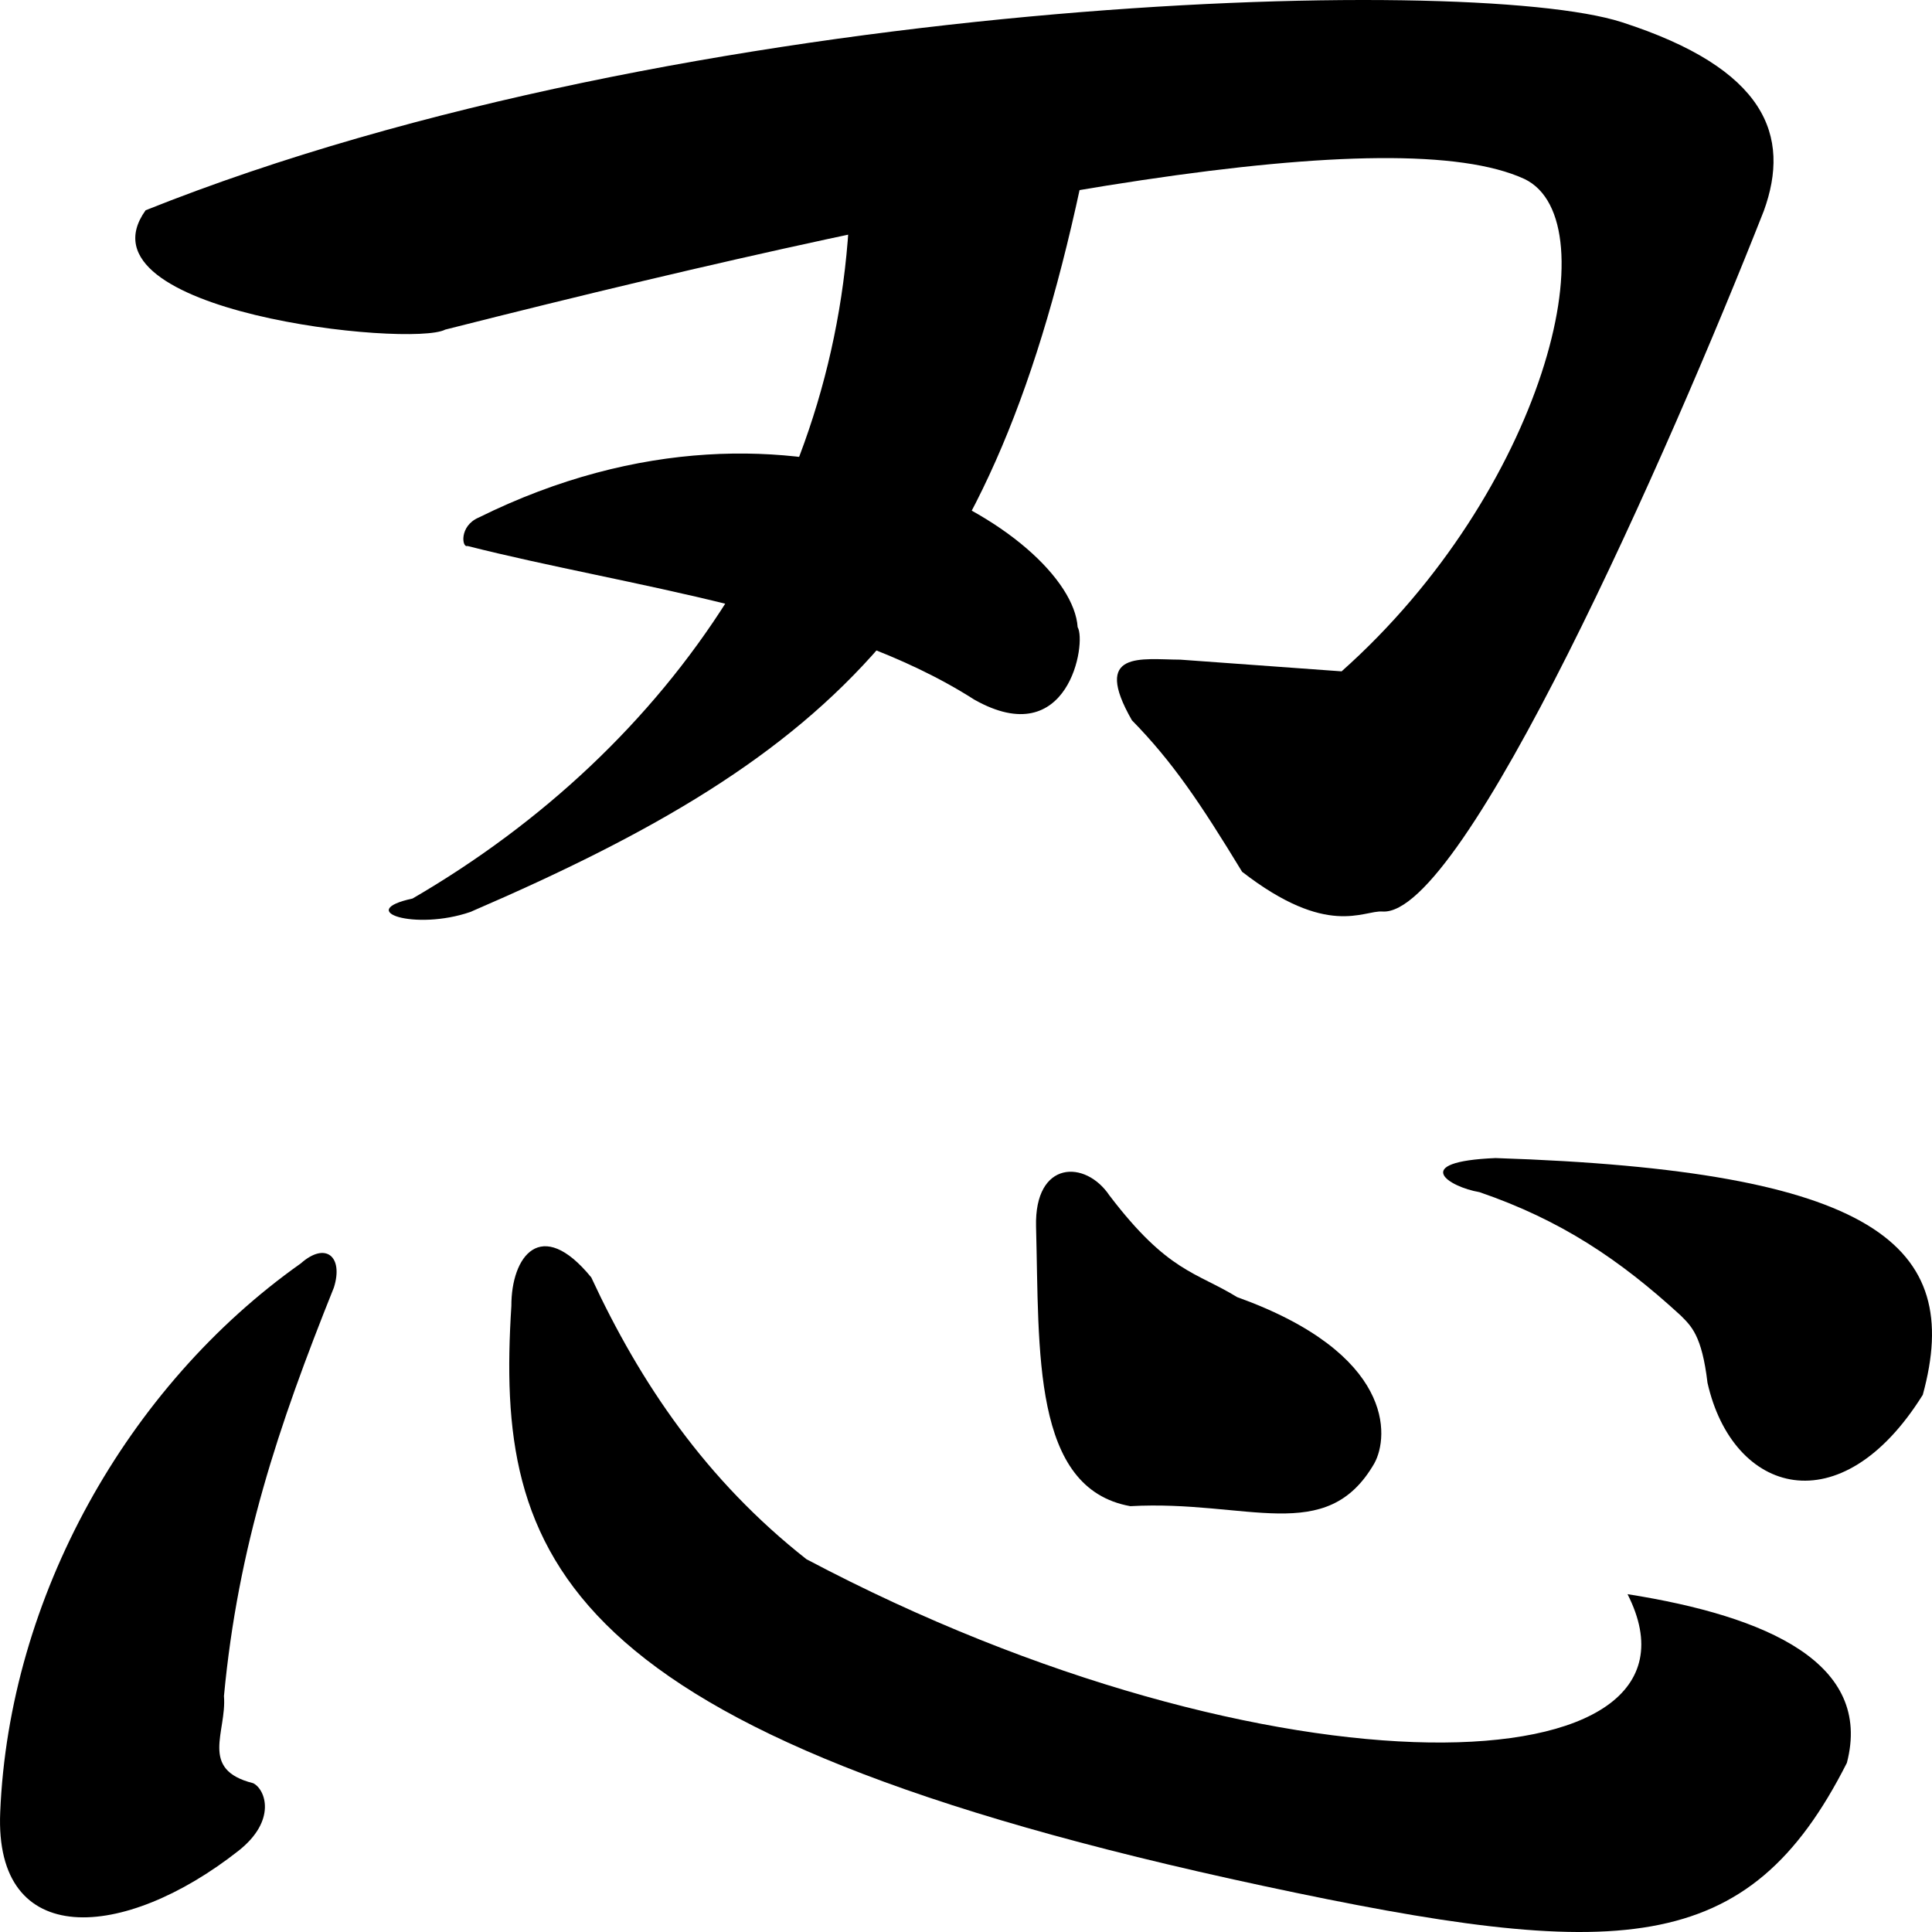 <?xml version="1.0" encoding="UTF-8" standalone="no"?>
<!-- Created with Inkscape (http://www.inkscape.org/) -->

<svg
   xmlns:dc="http://purl.org/dc/elements/1.1/"
   xmlns:cc="http://creativecommons.org/ns#"
   xmlns:rdf="http://www.w3.org/1999/02/22-rdf-syntax-ns#"
   xmlns:svg="http://www.w3.org/2000/svg"
   xmlns="http://www.w3.org/2000/svg"
   xmlns:xlink="http://www.w3.org/1999/xlink"
   xmlns:sodipodi="http://sodipodi.sourceforge.net/DTD/sodipodi-0.dtd"
   xmlns:inkscape="http://www.inkscape.org/namespaces/inkscape"
   width="100"
   height="100"
   id="svg2"
   version="1.1"
   inkscape:version="0.47 r22583"
   sodipodi:docname="New document 1">
  <defs
     id="defs4">
    <inkscape:perspective
       sodipodi:type="inkscape:persp3d"
       inkscape:vp_x="0 : 526.18109 : 1"
       inkscape:vp_y="0 : 1000 : 0"
       inkscape:vp_z="744.09448 : 526.18109 : 1"
       inkscape:persp3d-origin="372.04724 : 350.78739 : 1"
       id="perspective10" />
    <linearGradient
       id="linearGradient4371">
      <stop
         id="stop4373"
         offset="0"
         style="stop-color:#00aa00;stop-opacity:1;" />
      <stop
         style="stop-color:#00aa00;stop-opacity:1;"
         offset="0.75"
         id="stop4375" />
      <stop
         id="stop4377"
         offset="1"
         style="stop-color:#005500;stop-opacity:1;" />
    </linearGradient>
    <linearGradient
       id="linearGradient3963">
      <stop
         id="stop3965"
         offset="0"
         style="stop-color:#00aa00;stop-opacity:1;" />
      <stop
         id="stop3967"
         offset="1"
         style="stop-color:#006f00;stop-opacity:1;" />
    </linearGradient>
    <linearGradient
       id="linearGradient3955">
      <stop
         style="stop-color:#00aa00;stop-opacity:1;"
         offset="0"
         id="stop3957" />
      <stop
         style="stop-color:#00aa00;stop-opacity:0;"
         offset="1"
         id="stop3959" />
    </linearGradient>
    <linearGradient
       id="linearGradient3748">
      <stop
         id="stop3750"
         offset="0"
         style="stop-color:#000200;stop-opacity:1;" />
      <stop
         style="stop-color:#00aa00;stop-opacity:1;"
         offset="0.75"
         id="stop3752" />
      <stop
         id="stop3754"
         offset="1"
         style="stop-color:#005500;stop-opacity:1;" />
    </linearGradient>
    <linearGradient
       id="linearGradient3740">
      <stop
         id="stop3742"
         offset="0"
         style="stop-color:#00aa00;stop-opacity:1;" />
      <stop
         style="stop-color:#0000aa;stop-opacity:1;"
         offset="0.75"
         id="stop3744" />
      <stop
         id="stop3746"
         offset="1"
         style="stop-color:#000055;stop-opacity:1;" />
    </linearGradient>
    <inkscape:perspective
       sodipodi:type="inkscape:persp3d"
       inkscape:vp_x="0 : 650 : 1"
       inkscape:vp_y="0 : 1000 : 0"
       inkscape:vp_z="1300 : 650 : 1"
       inkscape:persp3d-origin="650 : 433.33333 : 1"
       id="perspective2666" />
    <linearGradient
       id="linearGradient2668">
      <stop
         style="stop-color:#dad730;stop-opacity:1;"
         offset="0"
         id="stop2670" />
      <stop
         style="stop-color:#dad730;stop-opacity:0;"
         offset="1"
         id="stop2672" />
    </linearGradient>
    <linearGradient
       id="linearGradient2674">
      <stop
         style="stop-color:#0000aa;stop-opacity:1;"
         offset="0"
         id="stop2676" />
      <stop
         id="stop2678"
         offset="0.75"
         style="stop-color:#0000aa;stop-opacity:1;" />
      <stop
         style="stop-color:#000055;stop-opacity:1;"
         offset="1"
         id="stop2680" />
    </linearGradient>
    <linearGradient
       id="linearGradient2682">
      <stop
         style="stop-color:#aa0000;stop-opacity:1;"
         offset="0"
         id="stop2684" />
      <stop
         id="stop2686"
         offset="0.75"
         style="stop-color:#aa0000;stop-opacity:1;" />
      <stop
         style="stop-color:#550000;stop-opacity:1;"
         offset="1"
         id="stop2688" />
    </linearGradient>
    <inkscape:perspective
       id="perspective2427"
       inkscape:persp3d-origin="372.04724 : 350.78739 : 1"
       inkscape:vp_z="744.09448 : 526.18109 : 1"
       inkscape:vp_y="0 : 1000 : 0"
       inkscape:vp_x="0 : 526.18109 : 1"
       sodipodi:type="inkscape:persp3d" />
    <inkscape:perspective
       id="perspective2440"
       inkscape:persp3d-origin="372.04724 : 350.78739 : 1"
       inkscape:vp_z="744.09448 : 526.18109 : 1"
       inkscape:vp_y="0 : 1000 : 0"
       inkscape:vp_x="0 : 526.18109 : 1"
       sodipodi:type="inkscape:persp3d" />
    <inkscape:perspective
       id="perspective3269"
       inkscape:persp3d-origin="372.04724 : 350.78739 : 1"
       inkscape:vp_z="744.09448 : 526.18109 : 1"
       inkscape:vp_y="0 : 1000 : 0"
       inkscape:vp_x="0 : 526.18109 : 1"
       sodipodi:type="inkscape:persp3d" />
    <inkscape:perspective
       id="perspective3282"
       inkscape:persp3d-origin="372.04724 : 350.78739 : 1"
       inkscape:vp_z="744.09448 : 526.18109 : 1"
       inkscape:vp_y="0 : 1000 : 0"
       inkscape:vp_x="0 : 526.18109 : 1"
       sodipodi:type="inkscape:persp3d" />
    <radialGradient
       inkscape:collect="always"
       xlink:href="#linearGradient3312"
       id="radialGradient3696"
       gradientUnits="userSpaceOnUse"
       gradientTransform="matrix(1,1.9179068e-7,-2.0783116e-7,1.084,2.0996678e-4,-103.983)"
       cx="635.767"
       cy="1010.276"
       fx="635.767"
       fy="1010.276"
       r="130.118" />
    <radialGradient
       inkscape:collect="always"
       xlink:href="#linearGradient3304"
       id="radialGradient3698"
       gradientUnits="userSpaceOnUse"
       gradientTransform="matrix(1,1.9179066e-7,-2.0783115e-7,1.084,2.0186716e-4,-61.752)"
       cx="635.767"
       cy="971.304"
       fx="635.767"
       fy="971.304"
       r="130.118" />
    <inkscape:perspective
       id="perspective3835"
       inkscape:persp3d-origin="372.04724 : 350.78739 : 1"
       inkscape:vp_z="744.09448 : 526.18109 : 1"
       inkscape:vp_y="0 : 1000 : 0"
       inkscape:vp_x="0 : 526.18109 : 1"
       sodipodi:type="inkscape:persp3d" />
    <radialGradient
       inkscape:collect="always"
       xlink:href="#linearGradient3312"
       id="radialGradient4305"
       gradientUnits="userSpaceOnUse"
       gradientTransform="matrix(1.394,2.4600013e-4,-2.4610311e-4,1.394,-62.07,-90.43)"
       cx="157.8"
       cy="178.017"
       fx="157.8"
       fy="178.017"
       r="96.812" />
    <radialGradient
       inkscape:collect="always"
       xlink:href="#linearGradient3748"
       id="radialGradient4307"
       gradientUnits="userSpaceOnUse"
       gradientTransform="matrix(1.339,-3.434872e-6,3.4362887e-6,1.339,-53.454,-30.811)"
       cx="157.8"
       cy="140.831"
       fx="157.8"
       fy="140.831"
       r="100.781" />
    <radialGradient
       inkscape:collect="always"
       xlink:href="#linearGradient3304"
       id="radialGradient4309"
       gradientUnits="userSpaceOnUse"
       gradientTransform="matrix(2.117,3.8122124e-4,-3.8165452e-4,2.119,-176.13,-165.513)"
       cx="157.8"
       cy="152.567"
       fx="157.8"
       fy="152.567"
       r="63.746" />
    <linearGradient
       id="linearGradient3304">
      <stop
         id="stop3306"
         offset="0"
         style="stop-color:#aa0000;stop-opacity:1;" />
      <stop
         style="stop-color:#aa0000;stop-opacity:1;"
         offset="0.75"
         id="stop3324" />
      <stop
         id="stop3308"
         offset="1"
         style="stop-color:#550000;stop-opacity:1;" />
    </linearGradient>
    <linearGradient
       id="linearGradient3312">
      <stop
         id="stop3314"
         offset="0"
         style="stop-color:#0000aa;stop-opacity:1;" />
      <stop
         style="stop-color:#0000aa;stop-opacity:1;"
         offset="0.75"
         id="stop3322" />
      <stop
         id="stop3316"
         offset="1"
         style="stop-color:#000055;stop-opacity:1;" />
    </linearGradient>
    <linearGradient
       id="linearGradient3336">
      <stop
         id="stop3338"
         offset="0"
         style="stop-color:#dad730;stop-opacity:1;" />
      <stop
         id="stop3340"
         offset="1"
         style="stop-color:#dad730;stop-opacity:0;" />
    </linearGradient>
    <inkscape:perspective
       id="perspective47"
       inkscape:persp3d-origin="650 : 433.33333 : 1"
       inkscape:vp_z="1300 : 650 : 1"
       inkscape:vp_y="0 : 1000 : 0"
       inkscape:vp_x="0 : 650 : 1"
       sodipodi:type="inkscape:persp3d" />
    <inkscape:perspective
       id="perspective4264"
       inkscape:persp3d-origin="0.5 : 0.33333333 : 1"
       inkscape:vp_z="1 : 0.5 : 1"
       inkscape:vp_y="0 : 1000 : 0"
       inkscape:vp_x="0 : 0.5 : 1"
       sodipodi:type="inkscape:persp3d" />
  </defs>
  <sodipodi:namedview
     id="base"
     pagecolor="#ffffff"
     bordercolor="#666666"
     borderopacity="1.0"
     inkscape:pageopacity="0.0"
     inkscape:pageshadow="2"
     inkscape:zoom="0.72186107"
     inkscape:cx="103.01897"
     inkscape:cy="-201.36276"
     inkscape:document-units="px"
     inkscape:current-layer="svg2"
     showgrid="false"
     inkscape:window-width="1280"
     inkscape:window-height="940"
     inkscape:window-x="-8"
     inkscape:window-y="-8"
     inkscape:window-maximized="1" />
  <g
     inkscape:label="Layer 1"
     inkscape:groupmode="layer"
     id="layer1"
     transform="translate(-297.391,-48.618)">
    <path
       style="fill:#000000;fill-opacity:1;fill-rule:nonzero;stroke:none"
       d="m 304.927,59.502 c 27.949,-11.182 68.441,-12.298 76.396,-9.739 7.483,2.407 8.775,5.881 7.362,9.773 -4.908,12.466 -15.545,36.564 -19.74,36.262 -0.995,-0.072 -2.833,1.376 -7.263,-2.057 -2.189,-3.599 -3.62,-5.715 -5.704,-7.842 -2.085,-3.646 0.489,-3.145 2.51,-3.137 l 8.344,0.605 c 10.462,-9.308 13.972,-23.334 9.46,-25.487 -6.64,-3.048 -27.51,0.613 -55.857,7.799 -1.766,0.93 -19.295,-0.894 -15.507,-6.177 z"
       id="path4270"
       sodipodi:nodetypes="cscsccccccc" />
    <path
       style="fill:#000000;fill-opacity:1;fill-rule:nonzero;stroke:none"
       d="m 341.403,58.121 c -0.168,15.928 -9.196,29.175 -22.659,37.005 -3.023,0.653 0.134,1.678 2.993,0.695 19.027,-8.201 27.086,-15.775 31.795,-38.605 l -12.13,0.905 z"
       id="path5044"
       sodipodi:nodetypes="ccccc" />
    <path
       style="fill:#000000;fill-opacity:1;fill-rule:nonzero;stroke:none"
       d="m 321.586,76.876 c -0.283,0.119 -0.44,-1.03 0.578,-1.468 16.609,-8.225 30.696,0.859 31.006,5.673 0.468,0.771 -0.442,6.521 -5.349,3.75 -7.236,-4.627 -17.884,-5.836 -26.236,-7.954 z"
       id="path5046"
       sodipodi:nodetypes="ccccc" />
    <path
       style="fill:#000000;fill-opacity:1;fill-rule:nonzero;stroke:none"
       d="m 314.673,115.26 c -2.899,7.227 -4.962,13.417 -5.69,21.145 0.153,1.866 -1.3,3.806 1.512,4.511 0.641,0.316 1.234,1.932 -0.767,3.504 -5.934,4.663 -12.636,5.127 -12.326,-2.001 0.454,-11.107 6.557,-22.043 15.558,-28.407 1.292,-1.146 2.217,-0.349 1.713,1.248 z"
       id="path5048"
       sodipodi:nodetypes="cccsccc" />
    <path
       style="fill:#000000;fill-opacity:1;fill-rule:nonzero;stroke:none"
       d="m 374.801,108.559 c -4.476,0.187 -2.424,1.494 -0.833,1.764 4.202,1.442 7.245,3.476 10.415,6.384 0.544,0.547 1.097,1.026 1.387,3.481 1.303,5.779 6.902,7.431 11.144,0.625 2.13,-7.773 -2.468,-11.612 -22.114,-12.254 l 0,-4e-5 z"
       id="path5050"
       sodipodi:nodetypes="ccccccc" />
    <path
       style="fill:#000000;fill-opacity:1;fill-rule:nonzero;stroke:none"
       d="m 354.821,110.503 c -1.24,-1.863 -3.892,-1.842 -3.804,1.605 0.173,6.457 -0.222,13.554 4.879,14.469 6.06,-0.338 10.149,2.083 12.629,-2.214 0.776,-1.398 1.036,-5.682 -7.102,-8.607 -2.125,-1.307 -3.575,-1.282 -6.601,-5.253 z"
       id="path5054"
       sodipodi:nodetypes="cccccc" />
    <path
       style="fill:#000000;fill-opacity:1;fill-rule:nonzero;stroke:none"
       d="m 381.632,131.132 c 5.139,10.122 -18.39,10.949 -42.5,-1.81 -5.201,-4.094 -8.6,-9.118 -11.137,-14.585 -2.609,-3.194 -4.143,-1.082 -4.136,1.475 -0.822,12.994 2.147,22.148 38.898,30.016 18.435,3.947 25.108,3.761 30.228,-6.365 1.34,-5.128 -4.056,-7.579 -11.353,-8.731 z"
       id="path5056"
       sodipodi:nodetypes="ccccscc" />
  </g>
</svg>
